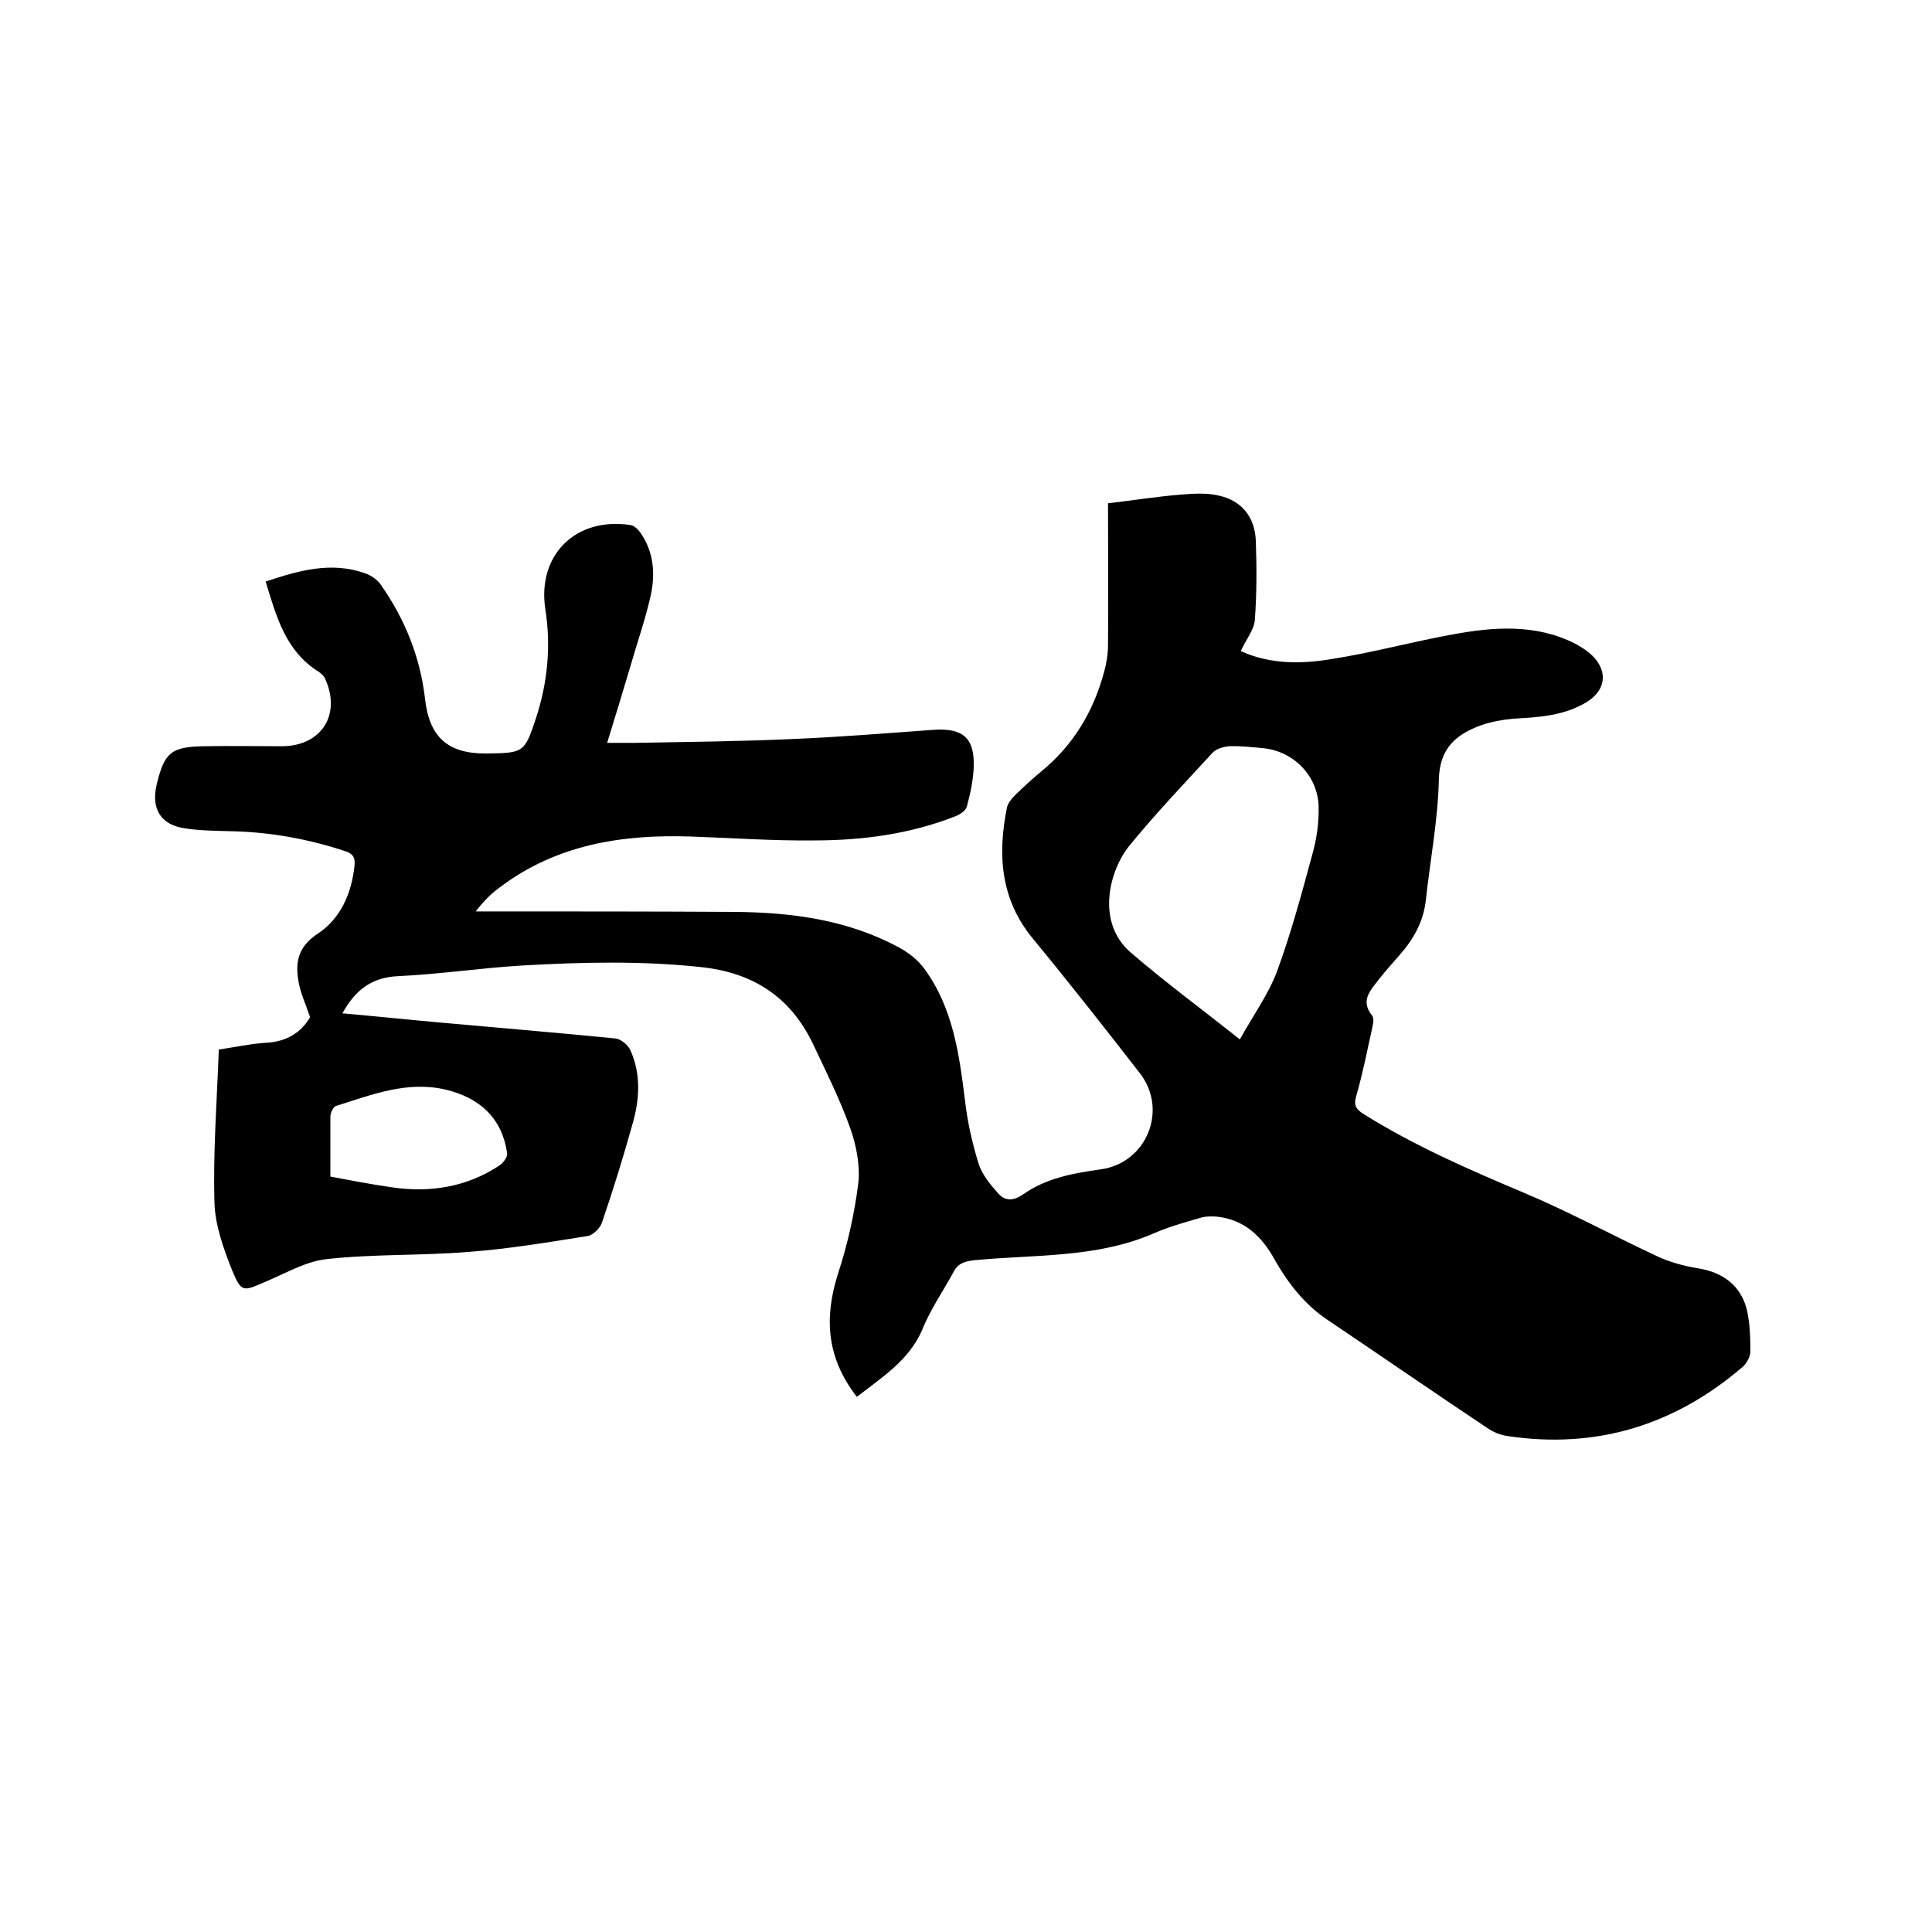 <svg enable-background="new 0 0 400 400" viewBox="0 0 400 400" xmlns="http://www.w3.org/2000/svg"><path d="m177.4 289.2c-6.3-8.1-6.8-16.4-3.9-25.5 2-6.1 3.4-12.4 4.2-18.7.4-3.7-.4-7.9-1.7-11.5-2.1-5.9-5-11.7-7.7-17.4-4.7-9.8-12.5-14.8-23.4-15.9-12.3-1.3-24.5-1-36.8-.3-8.5.5-17.1 1.8-25.6 2.2-5.5.2-9 2.9-11.6 7.7 6.8.6 13.5 1.3 20.2 1.9 12.1 1.1 24.2 2.1 36.3 3.3 1.1.1 2.6 1.3 3.1 2.4 2.3 5.1 1.9 10.4.4 15.5-1.9 6.8-4 13.6-6.3 20.3-.4 1.1-1.8 2.5-2.9 2.7-8.2 1.3-16.5 2.7-24.8 3.3-9.8.8-19.7.4-29.4 1.5-4.3.5-8.5 3-12.6 4.7-4.6 2-4.9 2.2-6.8-2.3-1.8-4.5-3.6-9.5-3.7-14.2-.3-10.3.5-20.7.9-31.6 3.4-.5 6.5-1.2 9.7-1.4 4.4-.2 7.4-2.2 9.2-5.3-.9-2.7-2-5-2.4-7.4-.7-4-.1-7.2 4-9.9 4.7-3.1 7-8.3 7.6-14.1.2-1.7-.4-2.5-2-3-7.6-2.5-15.3-3.9-23.3-4.1-3.3-.1-6.6-.1-9.8-.6-5-.7-7-4-5.9-8.9 1.6-6.8 3-8 9.9-8.1 5.4-.1 10.8 0 16.2 0 8.1-.1 12.2-6.6 8.8-14-.2-.5-.7-1-1.3-1.4-6.9-4.3-8.8-11.5-11-18.7 6.9-2.3 13.6-4.2 20.6-1.7 1.2.4 2.5 1.3 3.2 2.3 5 7.1 8.2 15 9.2 23.7.9 8 4.8 11.4 12.8 11.3 7.7-.1 7.8-.2 10.2-7.4 2.4-7.4 3.1-14.9 1.9-22.5-1.7-11.2 6.3-19.1 17.6-17.4.8.1 1.6.9 2.1 1.6 2.8 4 3.1 8.6 2.1 13.1-1.1 4.9-2.8 9.7-4.2 14.6-1.5 5.1-3.1 10.3-4.8 15.8h5.8c10.9-.2 21.8-.3 32.7-.8 9.7-.4 19.4-1.2 29.1-1.9 6.1-.4 8.5 1.7 8.3 7.7-.1 2.7-.7 5.5-1.4 8.1-.2.9-1.4 1.7-2.4 2.1-9.4 3.7-19.3 5-29.2 5-8.5.1-16.9-.5-25.4-.8-14.3-.5-27.9 1.6-39.7 10.5-1.8 1.3-3.4 2.9-5 5h2.8c16.9 0 33.9 0 50.8.1 11.8.1 23.4 1.6 34.1 7.4 2 1.1 3.9 2.6 5.2 4.4 5.9 8.1 7.2 17.6 8.4 27.3.5 4.4 1.5 8.8 2.8 13 .7 2.2 2.3 4.2 3.9 6 1.4 1.7 3.1 1.9 5.3.4 4.8-3.4 10.4-4.4 16.1-5.2 9.5-1.3 14-12.3 8.1-19.9-7.3-9.4-14.6-18.7-22.1-27.8-6.8-8.2-7.4-17.5-5.4-27.3.2-.8.9-1.7 1.5-2.3 1.8-1.8 3.7-3.5 5.6-5.1 6.6-5.4 10.8-12.4 13-20.6.5-1.8.8-3.7.8-5.6.1-9.6 0-19.2 0-29.3 5.2-.6 10.1-1.4 15.1-1.8 2.6-.2 5.3-.4 7.8.2 4.7 1 7.5 4.4 7.7 9.3.2 5.5.2 11-.2 16.5-.2 2.1-1.9 4.1-2.9 6.4 6.1 2.8 12.7 2.7 19.1 1.6 8.2-1.3 16.3-3.5 24.5-5 8.6-1.6 17.3-2.3 25.5 1.8 1.7.9 3.5 2.1 4.6 3.6 2.3 3.2 1.3 6.4-2 8.5-4.7 2.9-10 3.2-15.3 3.5-2.2.2-4.4.6-6.5 1.3-5.3 1.9-8.8 4.8-8.9 11.4-.2 8.3-1.8 16.6-2.7 24.9-.5 4.4-2.5 8-5.4 11.3-1.5 1.7-3.1 3.5-4.5 5.3-1.6 2.1-3.7 4.2-1.2 7.3.5.6.1 2-.1 3-1 4.5-1.9 9.1-3.2 13.6-.6 2 0 2.8 1.6 3.8 10.4 6.5 21.6 11.4 33 16.2 9.3 3.9 18.3 8.8 27.5 13.1 2.7 1.3 5.7 2.1 8.7 2.6 5.1.8 8.9 3.6 10.1 8.7.6 2.7.7 5.7.7 8.5 0 1.1-.8 2.5-1.6 3.2-14.1 12.1-30.4 17.1-48.8 14.3-1.4-.2-2.8-.8-4-1.6-11.1-7.4-22.1-15-33.1-22.4-4.8-3.2-8.2-7.6-11-12.5-2.6-4.8-6.3-8.3-11.9-8.9-1.2-.1-2.5-.1-3.7.3-3.1.9-6.3 1.8-9.3 3.1-11.9 5.2-24.6 4.4-37.1 5.6-2 .2-3.5.6-4.4 2.3-2.2 4.1-4.9 7.9-6.6 12.2-2.7 6.2-8.2 9.7-13.5 13.8zm79.3-74c2.7-4.9 5.9-9.3 7.7-14.1 2.9-7.9 5.1-16.1 7.3-24.2.9-3.2 1.4-6.6 1.3-10-.2-6.4-5.3-11.4-11.5-12-2.3-.2-4.6-.5-7-.4-1.2.1-2.7.5-3.5 1.4-5.8 6.3-11.7 12.5-17.1 19.1-4.2 5.1-7.1 15.9.2 22.2 7.2 6.2 14.8 11.8 22.6 18zm-188.3 28.4c4.3.8 8.4 1.6 12.6 2.2 8 1.2 15.6 0 22.4-4.5.8-.5 1.7-1.8 1.6-2.5-1-7.2-5.6-11.5-12.7-13.2-8.1-1.9-15.4 1.1-22.8 3.4-.5.2-1 1.3-1.1 2z"/></svg>